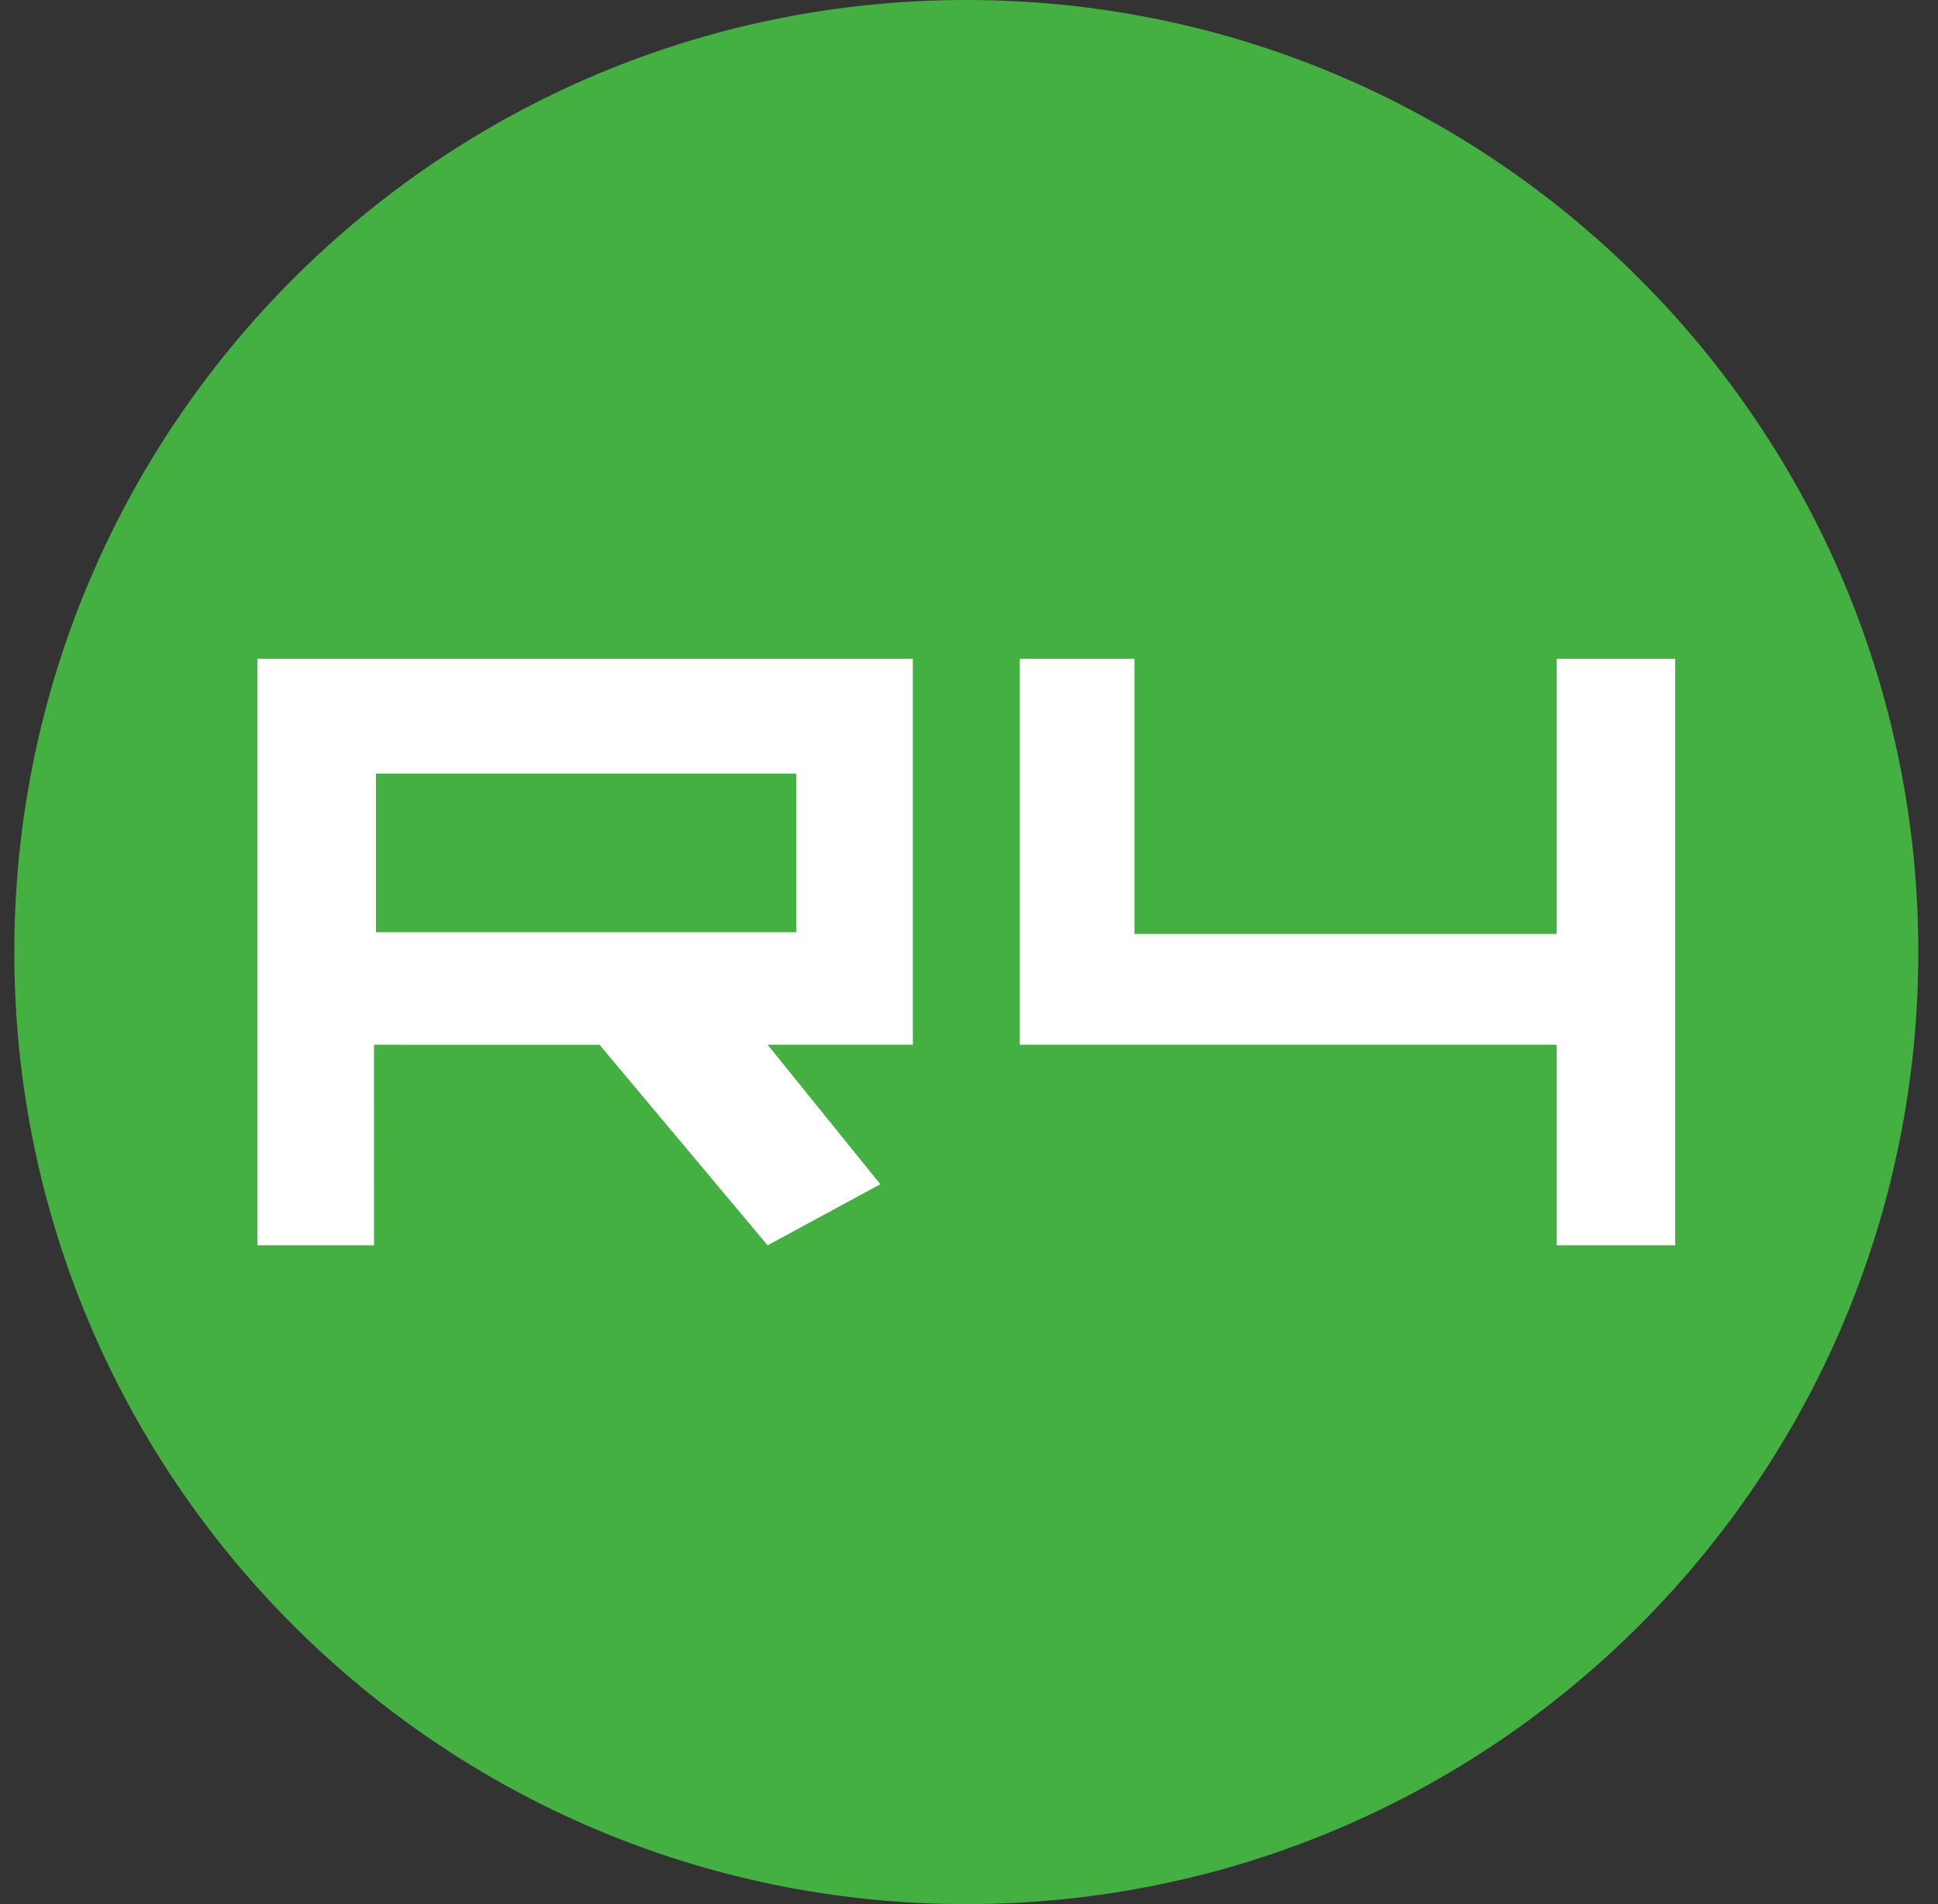 <svg xmlns="http://www.w3.org/2000/svg" width="57" height="56" fill="none" viewBox="0 0 57 56"><rect x="0" y="0" width="57" height="56" fill="#333333" stroke="none"/><g clip-path="url(#a)"><path fill="#44b042" d="M56.421 28c0-15.464-12.536-28-28-28s-28 12.536-28 28 12.536 28 28 28 28-12.536 28-28"/><path fill="#fff" fill-rule="evenodd" d="M11.001 36.625H7.573v-17.25h19.275v11.351h-4.271l3.315 4.102-3.315 1.797-4.945-5.899H11zm18.993-17.25v11.351h15.791v5.899h3.484v-17.25h-3.484v8.092H33.366v-8.092zm-6.574 3.377H11.057v4.664H23.42z" clip-rule="evenodd"/></g><defs><clipPath id="a"><path fill="#fff" d="M.421 0h56v56h-56z"/></clipPath></defs></svg>
